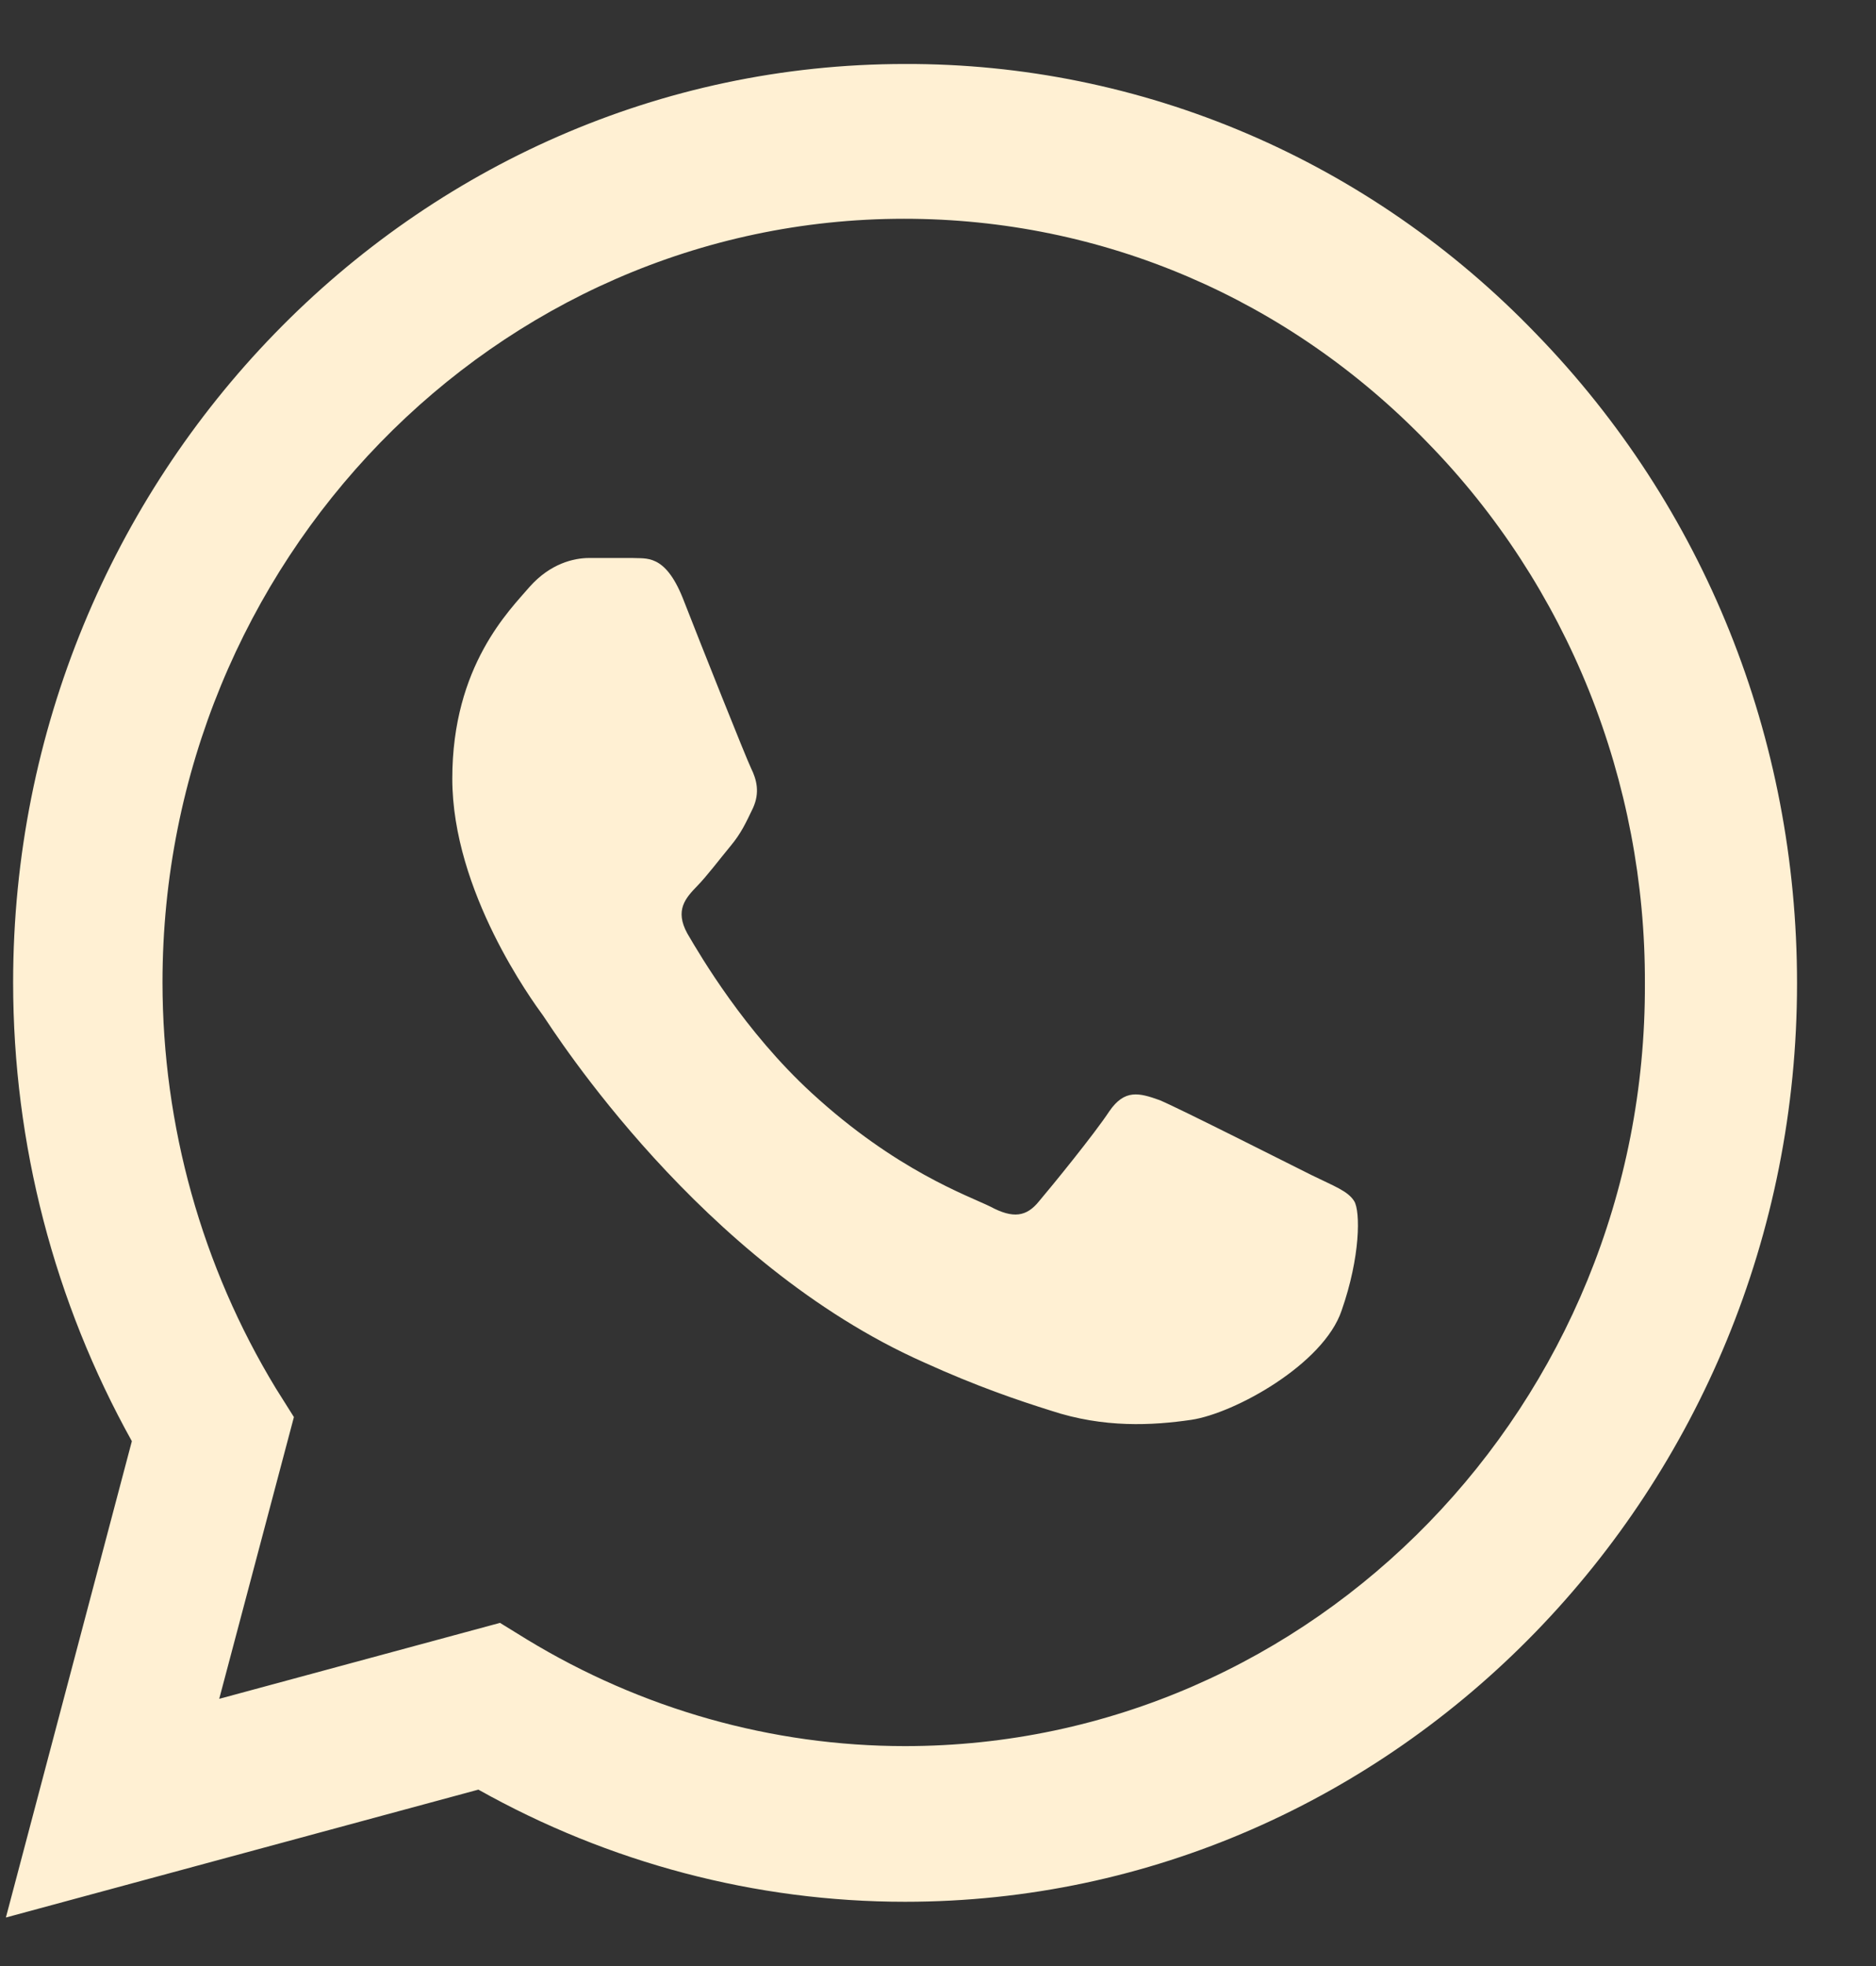 <?xml version="1.0" encoding="UTF-8"?> <svg xmlns="http://www.w3.org/2000/svg" width="21" height="22" viewBox="0 0 21 22" fill="none"><rect x="0" y="0" width="21" height="22" fill="#333333" stroke="none"/> <path d="M17.194 3.734C16.27 2.774 15.17 2.012 13.957 1.494C12.745 0.976 11.444 0.712 10.131 0.716C4.63 0.716 0.147 5.331 0.147 10.993C0.147 12.808 0.61 14.571 1.476 16.127L0.066 21.457L5.355 20.026C6.816 20.846 8.459 21.281 10.131 21.281C15.632 21.281 20.116 16.666 20.116 11.004C20.116 8.256 19.078 5.673 17.194 3.734V3.734ZM10.131 19.539C8.64 19.539 7.179 19.124 5.899 18.346L5.597 18.16L2.454 19.01L3.29 15.857L3.088 15.536C2.26 14.174 1.82 12.6 1.819 10.993C1.819 6.285 5.547 2.448 10.121 2.448C12.338 2.448 14.423 3.34 15.985 4.958C16.758 5.75 17.371 6.693 17.788 7.73C18.204 8.768 18.417 9.881 18.413 11.004C18.433 15.712 14.705 19.539 10.131 19.539V19.539ZM14.685 13.151C14.433 13.026 13.204 12.404 12.982 12.311C12.751 12.228 12.589 12.186 12.418 12.435C12.247 12.694 11.773 13.275 11.632 13.441C11.491 13.617 11.34 13.638 11.088 13.503C10.836 13.379 10.03 13.099 9.083 12.228C8.338 11.543 7.844 10.703 7.693 10.444C7.552 10.185 7.673 10.05 7.804 9.915C7.915 9.801 8.056 9.614 8.176 9.469C8.297 9.324 8.348 9.21 8.428 9.044C8.509 8.868 8.469 8.722 8.408 8.598C8.348 8.473 7.844 7.208 7.642 6.69C7.441 6.192 7.229 6.254 7.078 6.244H6.595C6.423 6.244 6.161 6.306 5.93 6.565C5.708 6.825 5.063 7.447 5.063 8.712C5.063 9.977 5.96 11.201 6.081 11.367C6.202 11.543 7.844 14.136 10.343 15.245C10.937 15.515 11.4 15.671 11.763 15.785C12.358 15.982 12.902 15.951 13.335 15.888C13.819 15.816 14.816 15.266 15.018 14.665C15.229 14.063 15.229 13.555 15.159 13.441C15.088 13.327 14.937 13.275 14.685 13.151V13.151Z" fill="#FFF0D3"></path> </svg> 